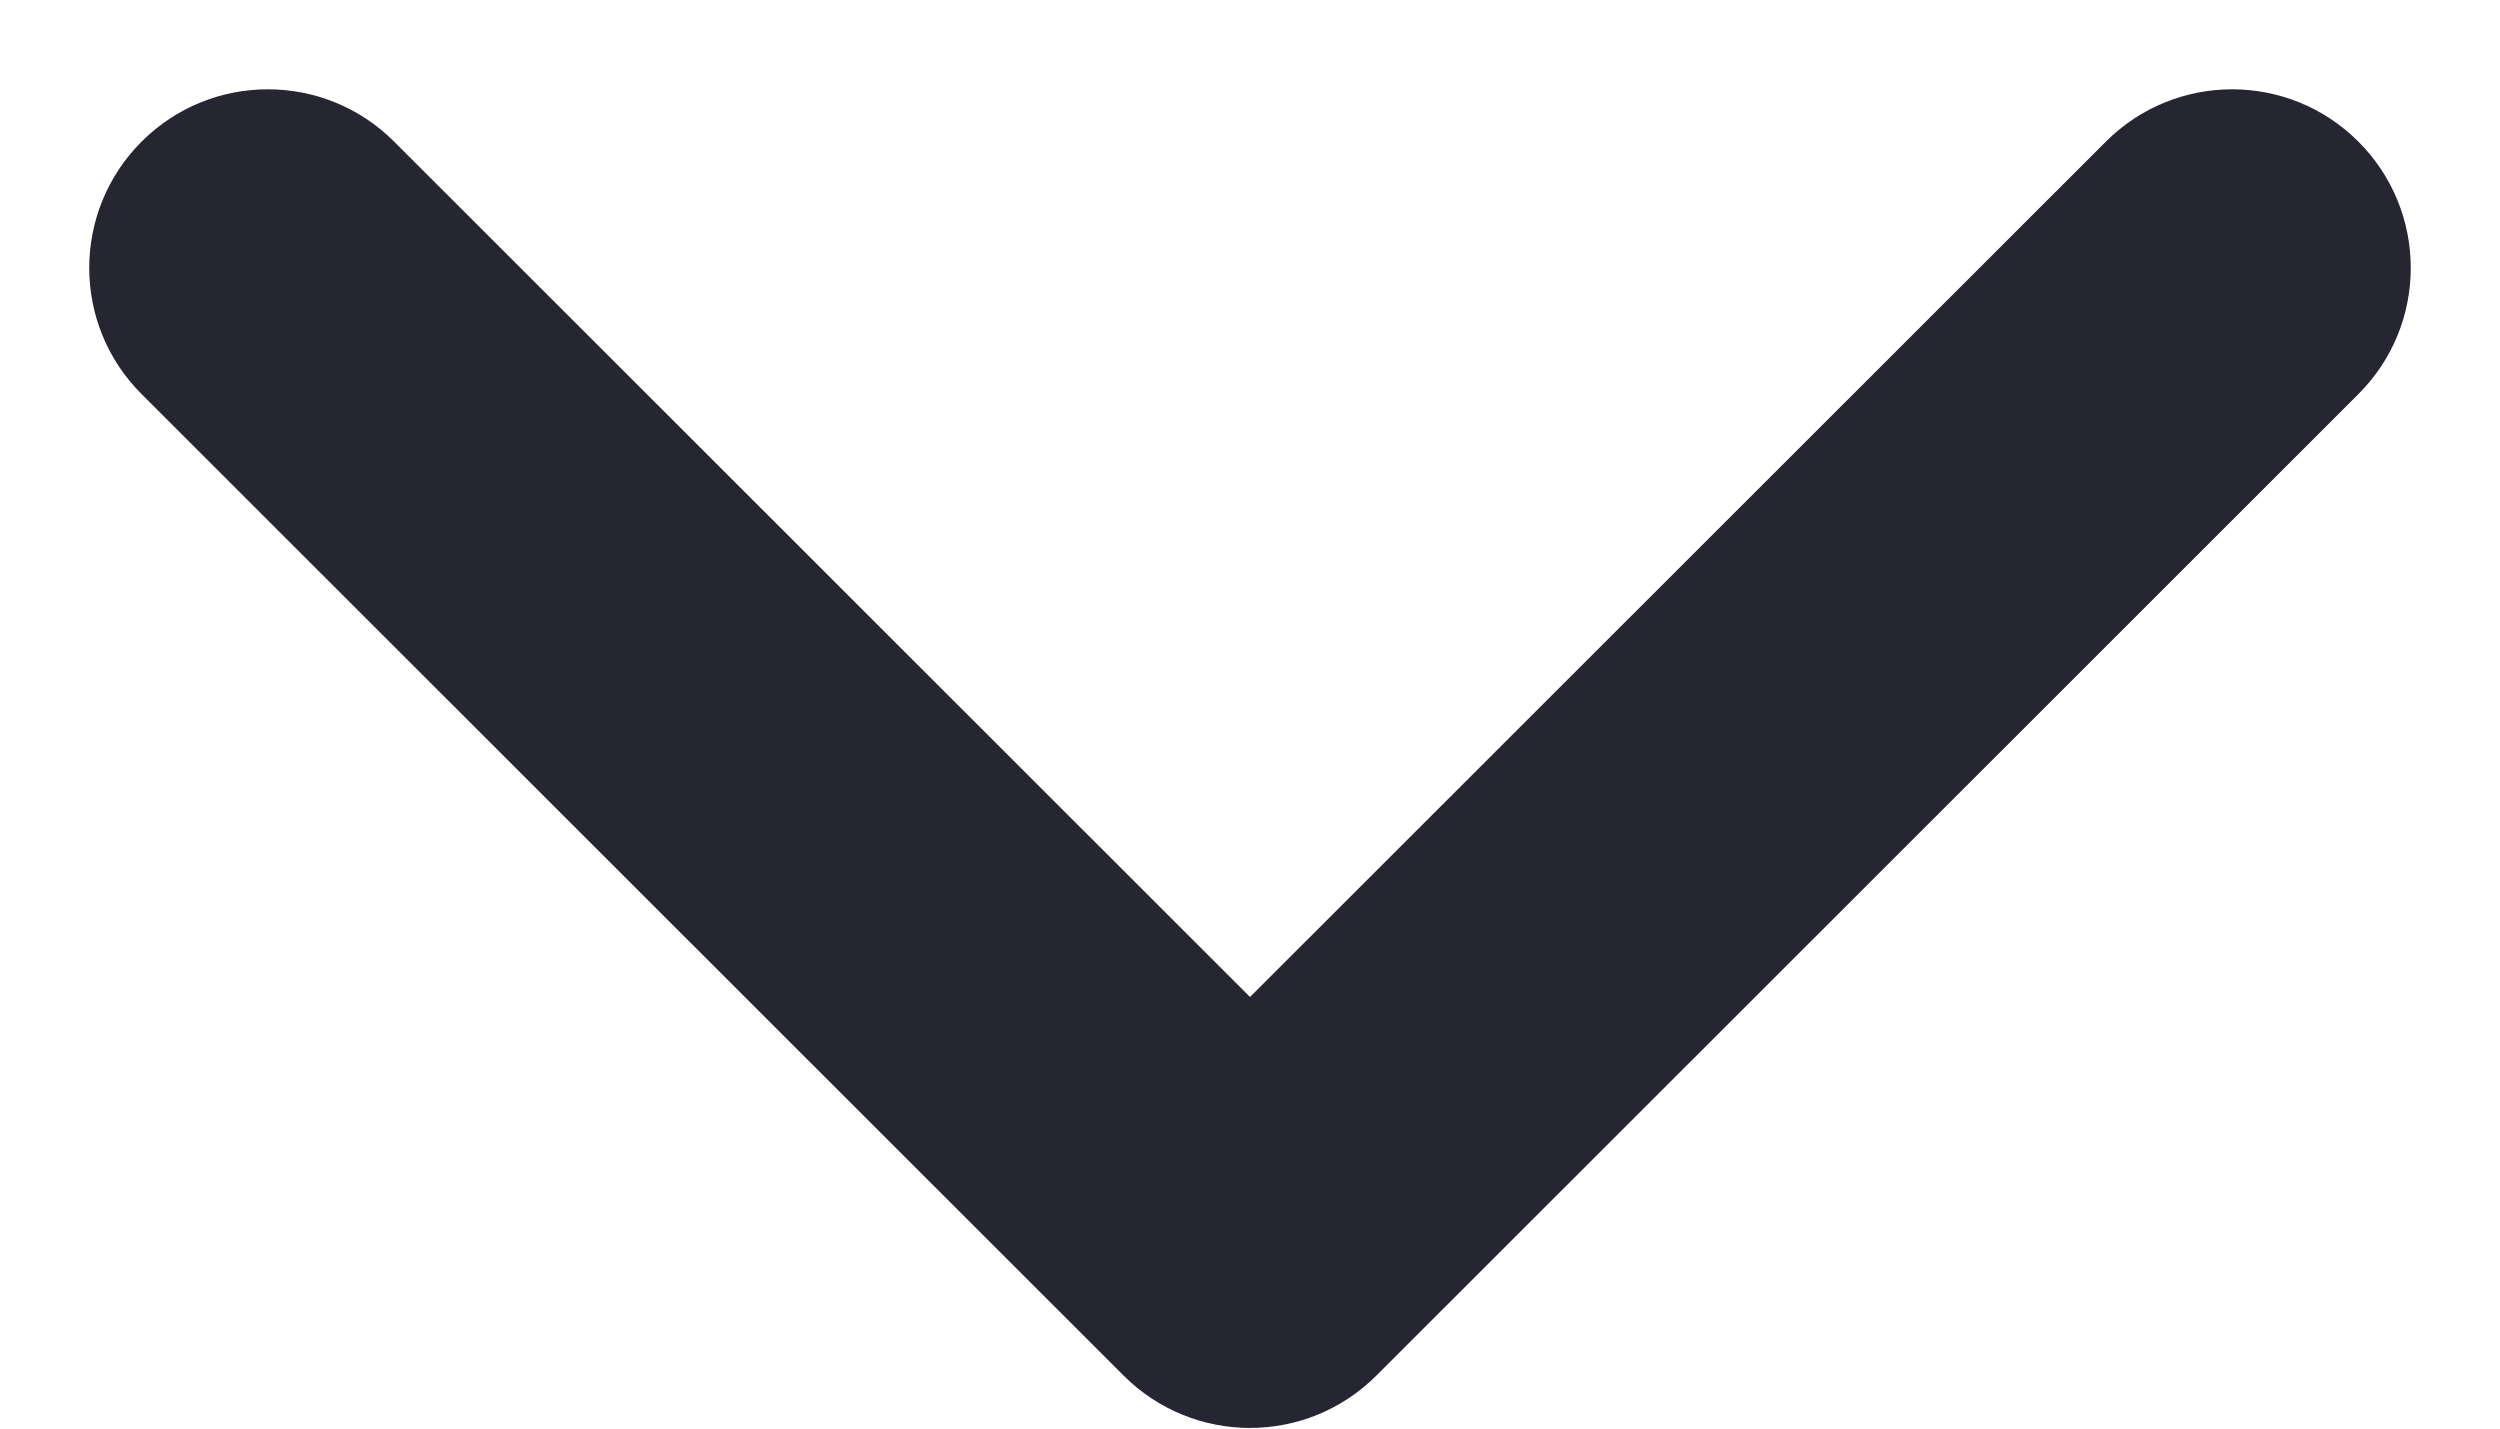 <svg width="14" height="8" viewBox="0 0 14 8" fill="none" xmlns="http://www.w3.org/2000/svg">
<path d="M7 5.583L11.793 0.793C12.184 0.402 12.817 0.403 13.207 0.793C13.598 1.184 13.598 1.817 13.207 2.207L7.707 7.704C7.316 8.094 6.684 8.094 6.293 7.704L0.793 2.207C0.402 1.817 0.402 1.184 0.793 0.793C1.183 0.403 1.816 0.402 2.207 0.793L7 5.583Z" fill="#262633"/>
</svg>
